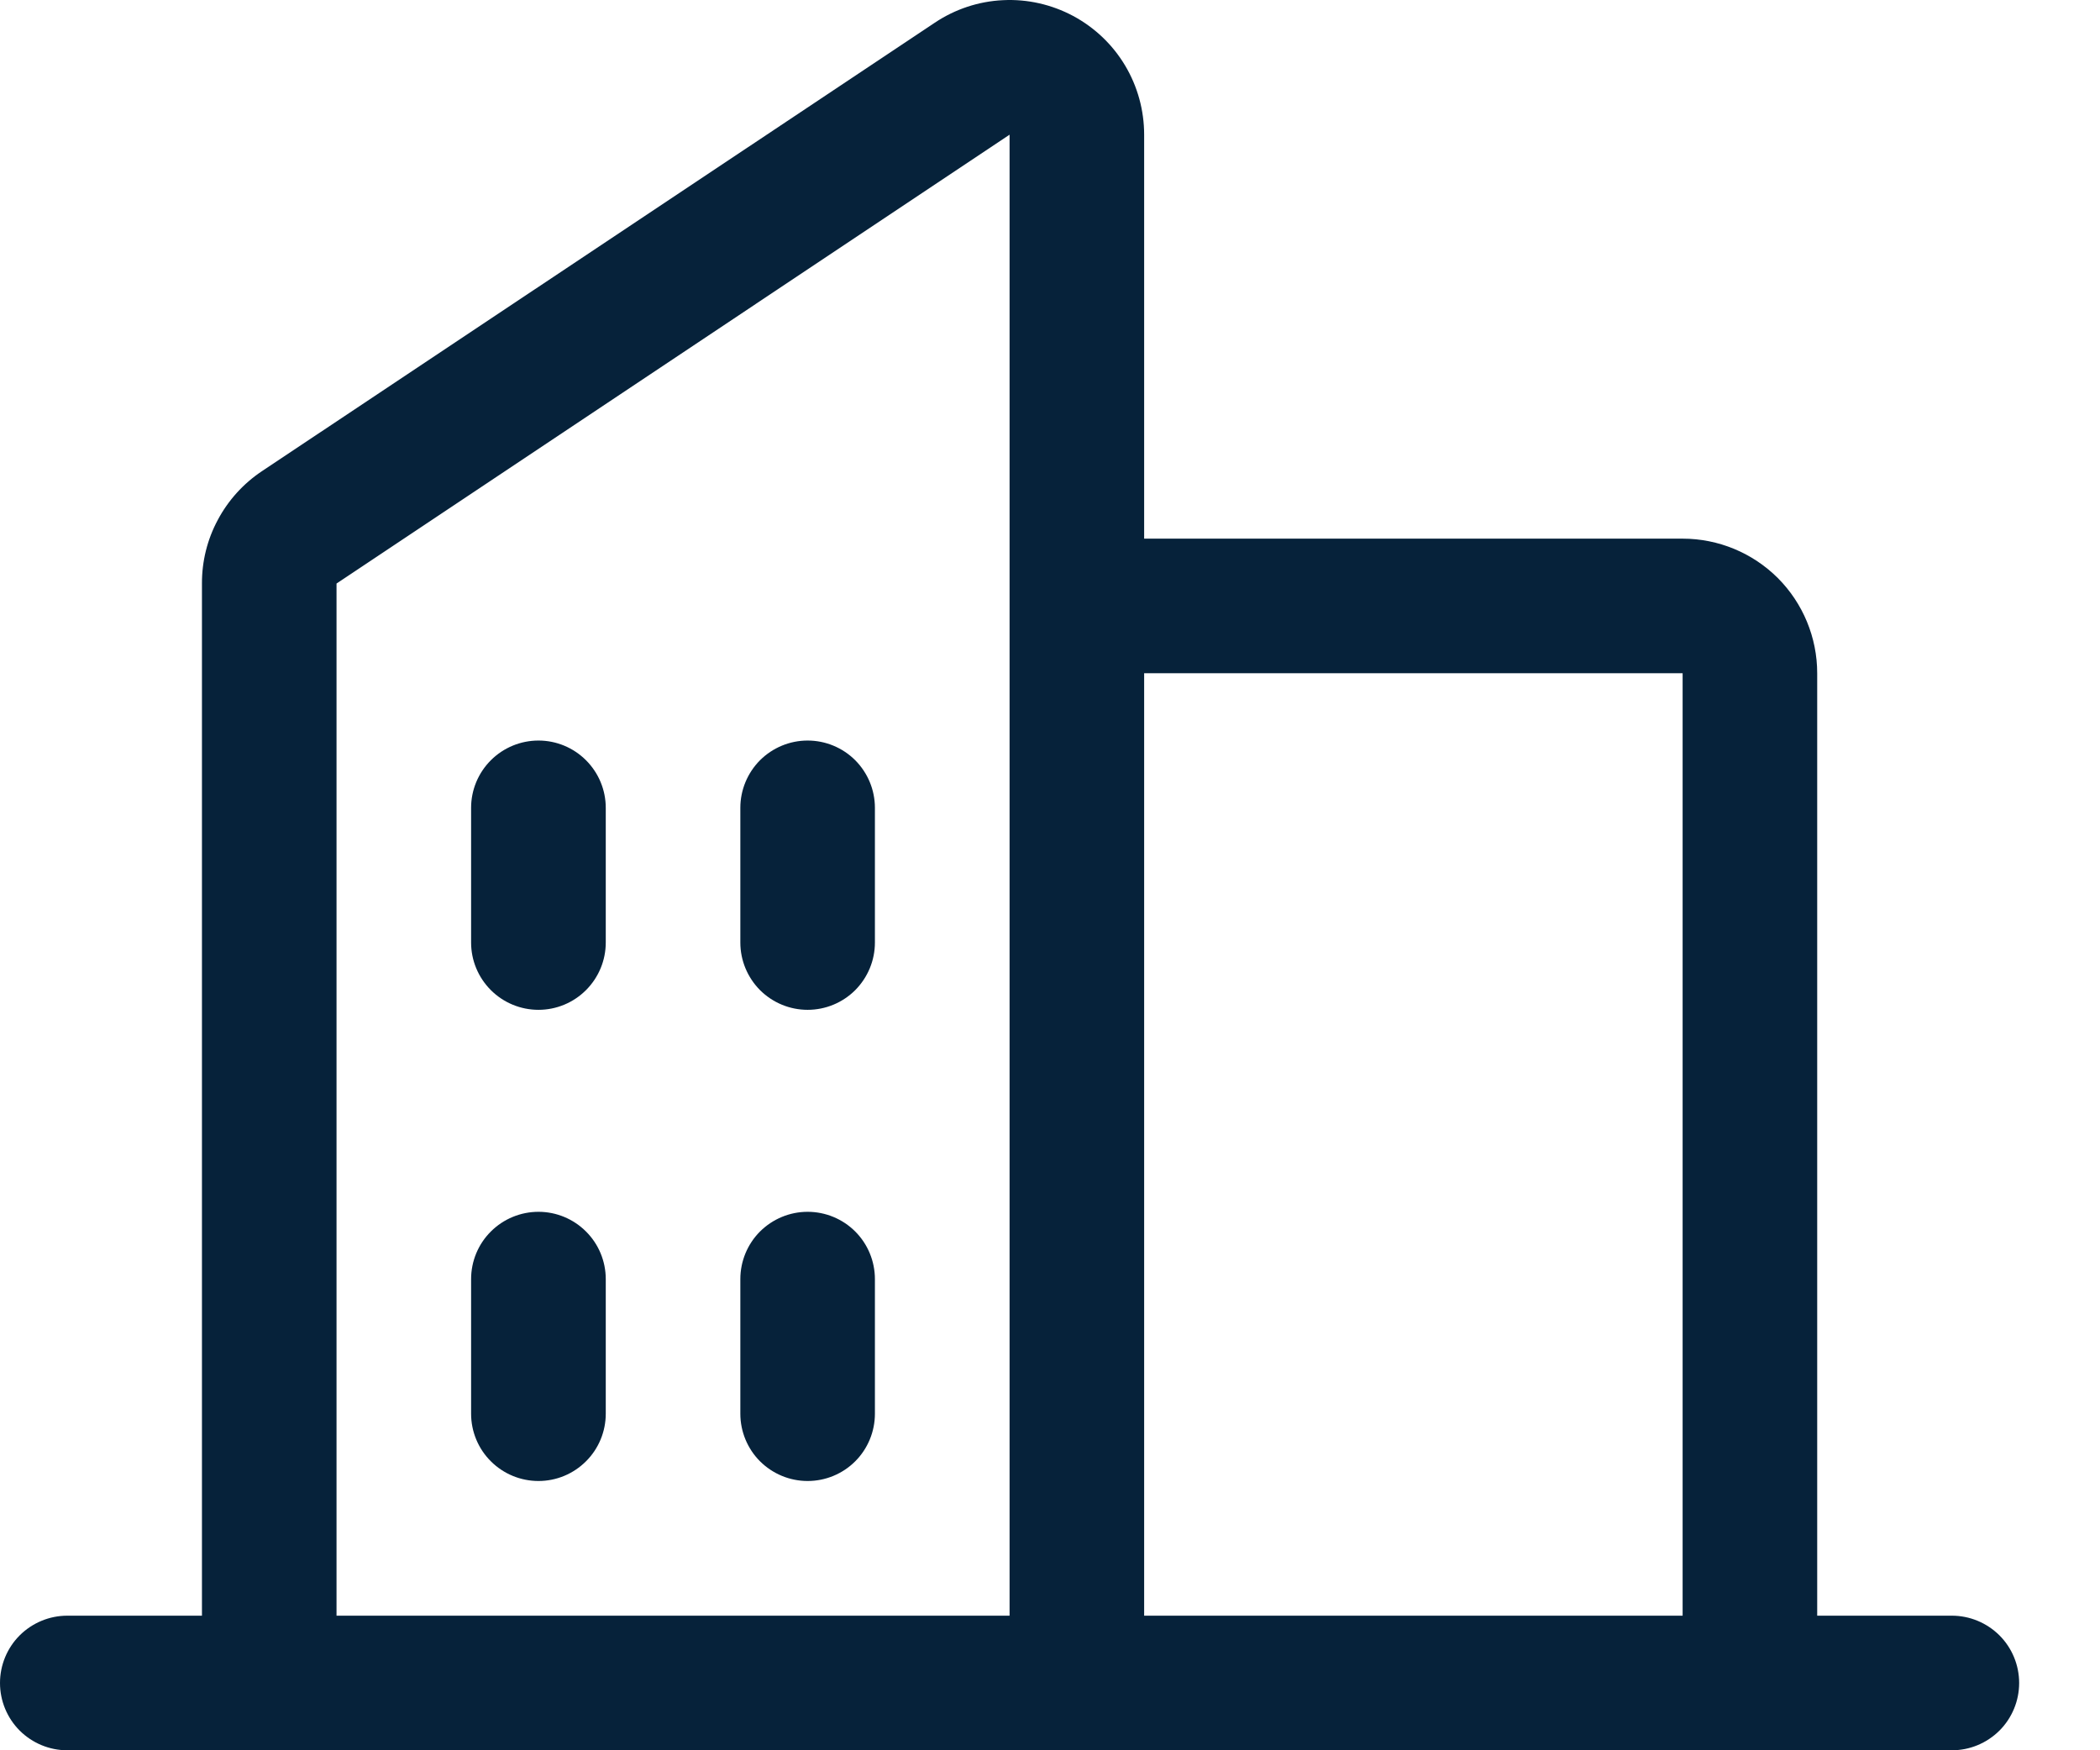 <svg xmlns="http://www.w3.org/2000/svg" width="24" height="20" viewBox="0 0 24 20" fill="none"><path d="M22.307 18.462H20.768V7.693C20.768 7.285 20.606 6.894 20.318 6.605C20.029 6.317 19.638 6.155 19.23 6.155H13.076V1.539C13.076 1.261 13.001 0.987 12.858 0.748C12.715 0.509 12.51 0.314 12.264 0.182C12.018 0.051 11.742 -0.012 11.463 0.002C11.185 0.015 10.916 0.104 10.684 0.259L2.992 5.385C2.781 5.526 2.608 5.717 2.489 5.941C2.369 6.164 2.307 6.414 2.308 6.668V18.462H0.769C0.565 18.462 0.37 18.543 0.225 18.687C0.081 18.831 0 19.027 0 19.231C0 19.435 0.081 19.631 0.225 19.775C0.37 19.919 0.565 20 0.769 20H22.307C22.511 20 22.706 19.919 22.851 19.775C22.995 19.631 23.076 19.435 23.076 19.231C23.076 19.027 22.995 18.831 22.851 18.687C22.706 18.543 22.511 18.462 22.307 18.462ZM19.23 7.693V18.462H13.076V7.693H19.23ZM3.846 6.668L11.538 1.539V18.462H3.846V6.668ZM9.999 9.231V10.77C9.999 10.974 9.918 11.169 9.774 11.314C9.63 11.458 9.434 11.539 9.23 11.539C9.026 11.539 8.831 11.458 8.686 11.314C8.542 11.169 8.461 10.974 8.461 10.77V9.231C8.461 9.027 8.542 8.832 8.686 8.687C8.831 8.543 9.026 8.462 9.23 8.462C9.434 8.462 9.63 8.543 9.774 8.687C9.918 8.832 9.999 9.027 9.999 9.231ZM6.923 9.231V10.77C6.923 10.974 6.842 11.169 6.697 11.314C6.553 11.458 6.358 11.539 6.154 11.539C5.95 11.539 5.754 11.458 5.61 11.314C5.465 11.169 5.384 10.974 5.384 10.77V9.231C5.384 9.027 5.465 8.832 5.61 8.687C5.754 8.543 5.95 8.462 6.154 8.462C6.358 8.462 6.553 8.543 6.697 8.687C6.842 8.832 6.923 9.027 6.923 9.231ZM6.923 14.616V16.154C6.923 16.358 6.842 16.554 6.697 16.698C6.553 16.842 6.358 16.923 6.154 16.923C5.95 16.923 5.754 16.842 5.61 16.698C5.465 16.554 5.384 16.358 5.384 16.154V14.616C5.384 14.412 5.465 14.216 5.61 14.072C5.754 13.928 5.95 13.847 6.154 13.847C6.358 13.847 6.553 13.928 6.697 14.072C6.842 14.216 6.923 14.412 6.923 14.616ZM9.999 14.616V16.154C9.999 16.358 9.918 16.554 9.774 16.698C9.63 16.842 9.434 16.923 9.23 16.923C9.026 16.923 8.831 16.842 8.686 16.698C8.542 16.554 8.461 16.358 8.461 16.154V14.616C8.461 14.412 8.542 14.216 8.686 14.072C8.831 13.928 9.026 13.847 9.23 13.847C9.434 13.847 9.63 13.928 9.774 14.072C9.918 14.216 9.999 14.412 9.999 14.616Z" fill="#06223A"></path></svg>